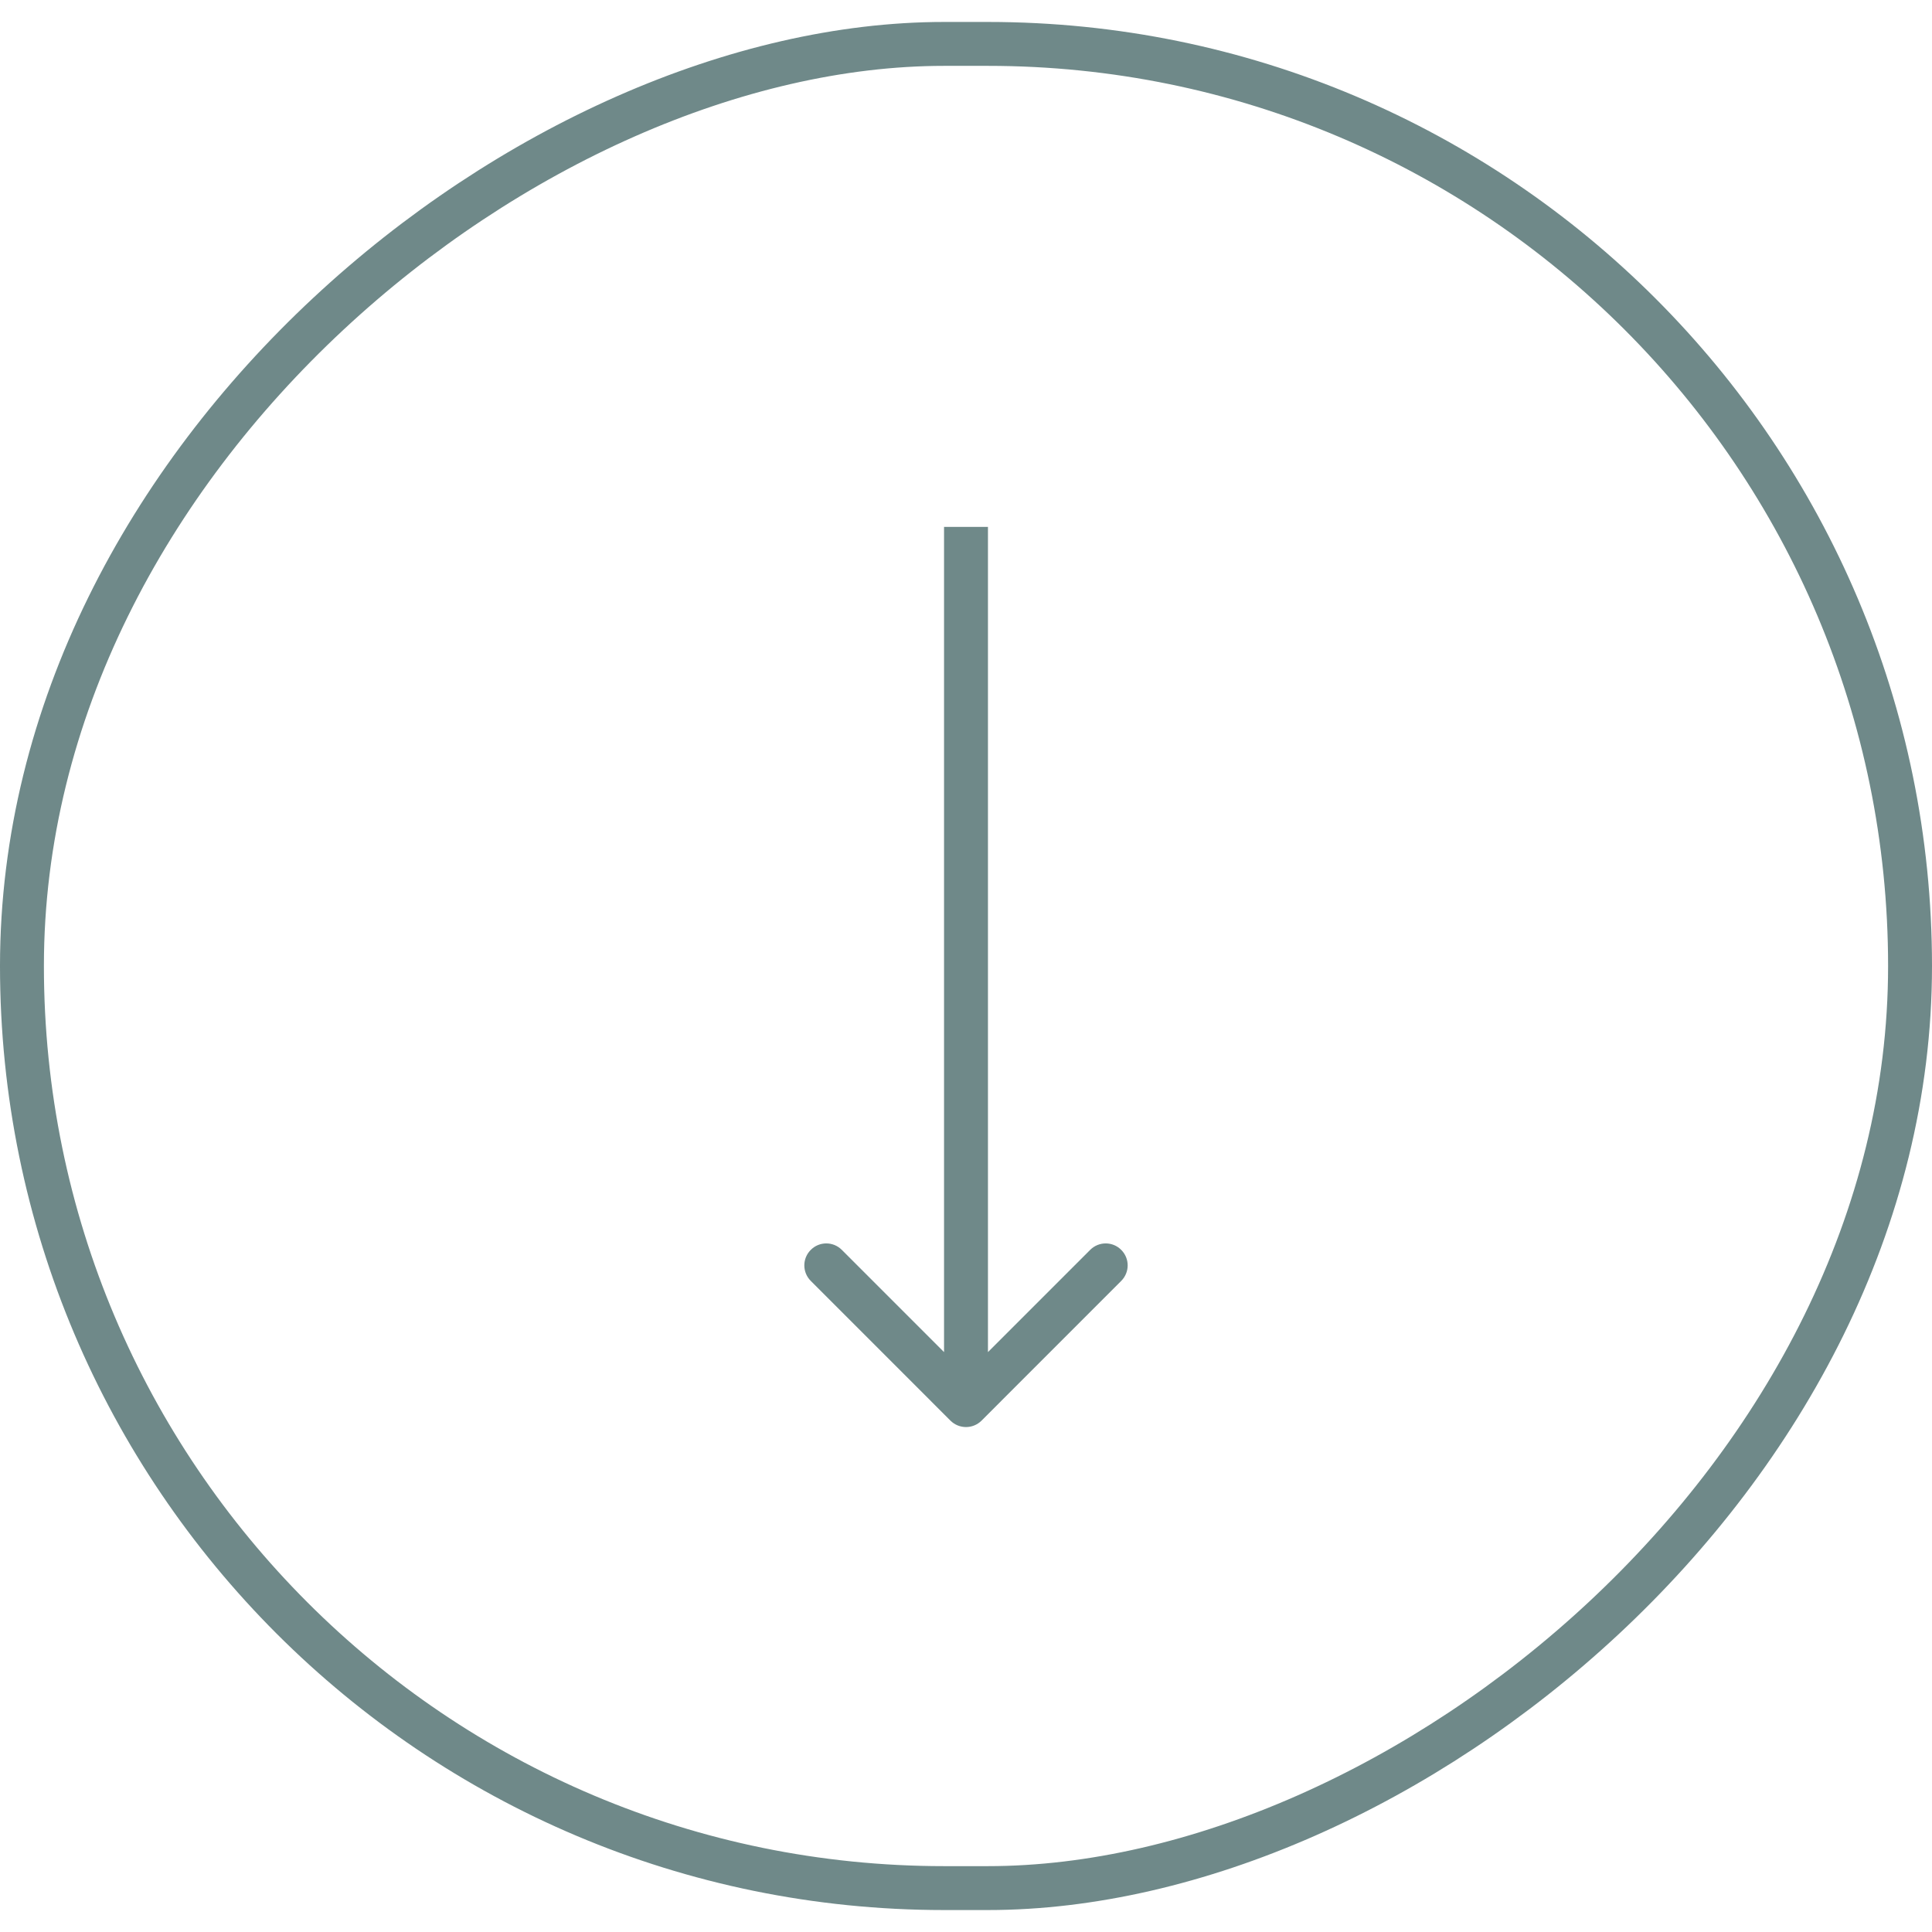 <?xml version="1.0" encoding="UTF-8"?> <svg xmlns="http://www.w3.org/2000/svg" width="44" height="44" viewBox="0 0 44 44" fill="none"> <rect x="43.5" y="1" width="42" height="43" rx="21" transform="rotate(90 43.5 1)" stroke="#6F8989"></rect> <path d="M21.646 32.354C21.842 32.549 22.158 32.549 22.354 32.354L25.535 29.172C25.731 28.976 25.731 28.66 25.535 28.465C25.34 28.269 25.024 28.269 24.828 28.465L22 31.293L19.172 28.465C18.976 28.269 18.66 28.269 18.465 28.465C18.269 28.66 18.269 28.976 18.465 29.172L21.646 32.354ZM21.5 12V32H22.5V12H21.5Z" fill="#6F8989"></path> </svg> 